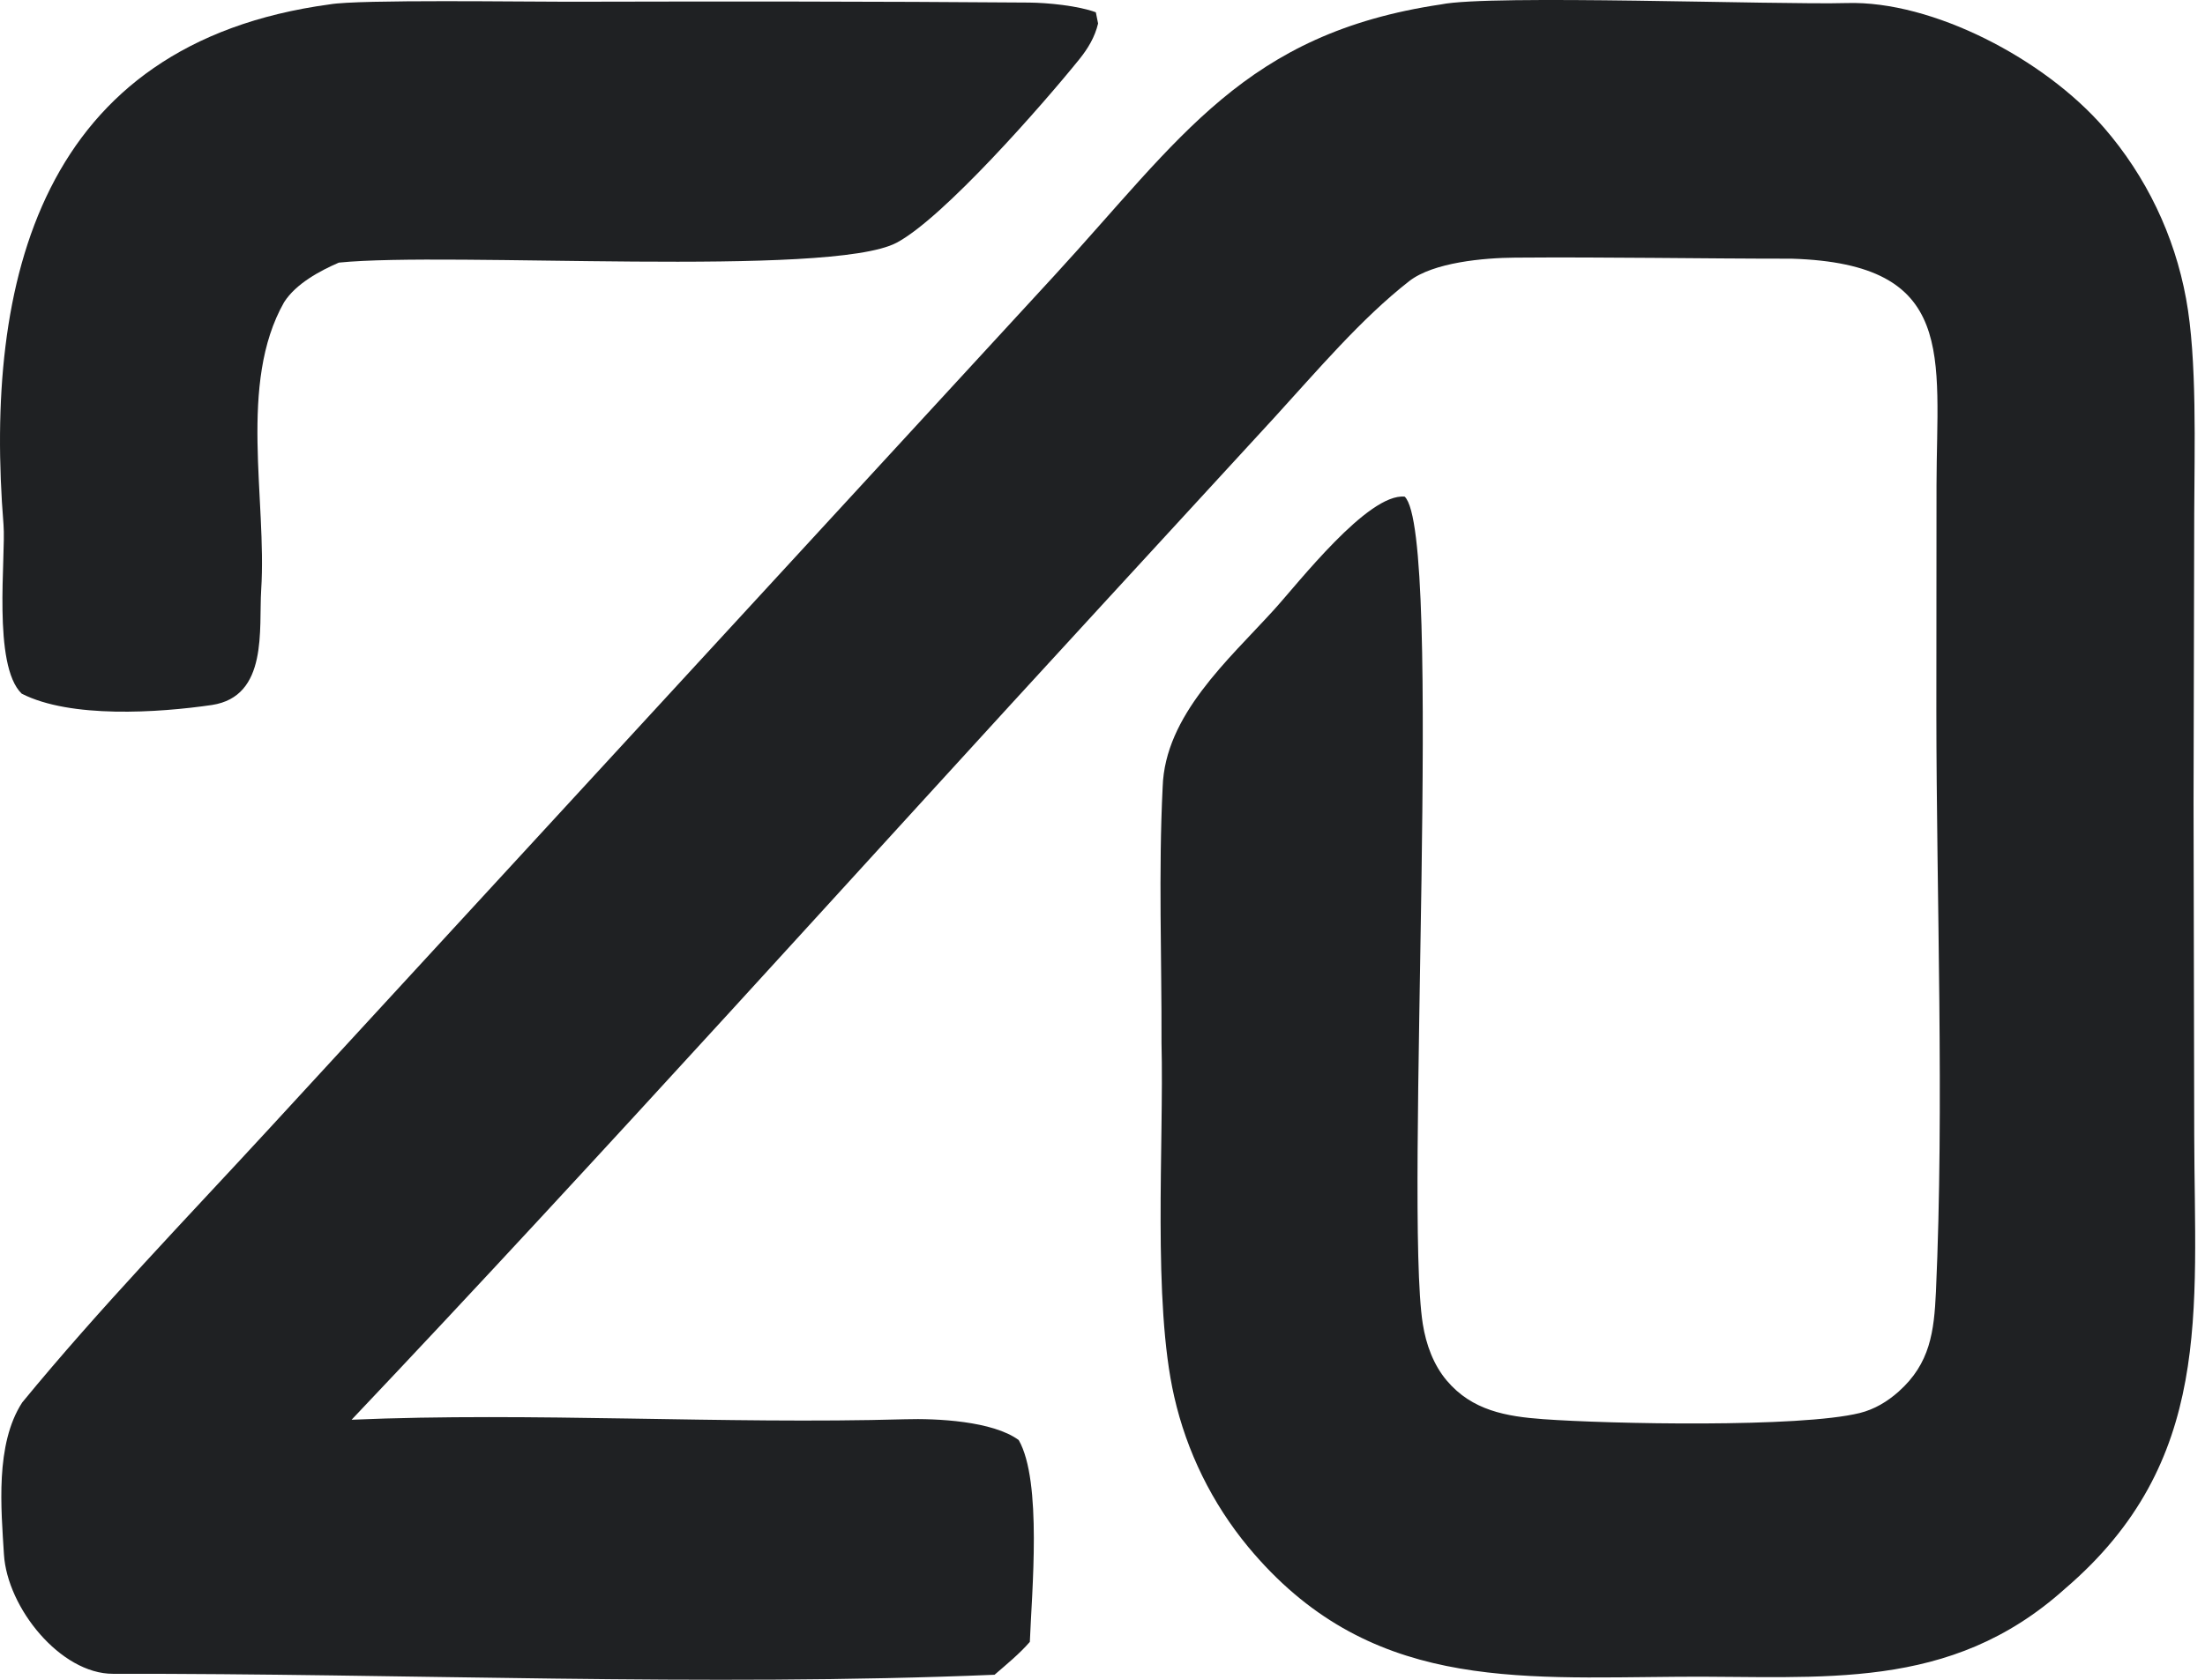 <svg width="42" height="32" viewBox="0 0 42 32" fill="none" xmlns="http://www.w3.org/2000/svg">
<path d="M27.45 0.084C28.383 -0.109 33.869 0.096 35.178 0.058C36.812 0.01 38.943 1.124 40.079 2.436C40.88 3.361 41.418 4.483 41.639 5.687C41.853 6.843 41.798 8.558 41.795 9.777L41.782 15.303L41.795 21.627C41.801 24.986 42.165 27.844 39.33 30.268C37.134 32.24 34.703 31.922 31.993 31.942C28.833 31.964 26.041 32.195 23.777 29.471C23.088 28.639 22.604 27.656 22.365 26.602C21.951 24.791 22.171 21.802 22.124 19.87C22.129 18.234 22.065 16.629 22.146 14.992C22.189 13.627 23.391 12.579 24.262 11.621C24.733 11.104 26.058 9.391 26.756 9.461C27.505 10.169 26.745 22.985 27.101 25.223C27.163 25.611 27.303 26 27.559 26.302C28.04 26.87 28.689 26.984 29.392 27.035C30.656 27.127 34.282 27.2 35.424 26.918C35.703 26.849 35.951 26.7 36.164 26.51C36.766 25.974 36.84 25.367 36.875 24.607C37.035 21.064 36.885 17.125 36.883 13.543L36.886 9.245C36.891 6.774 37.29 5.026 34.131 4.928C32.375 4.928 30.609 4.894 28.854 4.908C28.27 4.912 27.303 4.997 26.843 5.355C25.927 6.069 25.07 7.083 24.28 7.947L21.038 11.474C16.31 16.613 11.488 21.991 6.697 27.046C10.141 26.898 13.778 27.135 17.241 27.037C17.844 27.019 18.91 27.07 19.404 27.433C19.854 28.219 19.652 30.337 19.616 31.278C19.418 31.506 19.173 31.706 18.944 31.904C13.45 32.134 7.666 31.876 2.153 31.886C1.153 31.888 0.137 30.629 0.075 29.61C0.023 28.753 -0.096 27.515 0.423 26.717C1.902 24.916 3.547 23.217 5.126 21.502L20.081 5.252C22.489 2.633 23.712 0.638 27.45 0.084Z" fill="#1F2123"/>
<path d="M6.283 0.083C6.835 -0.014 10.037 0.035 10.827 0.033C13.73 0.026 16.692 0.026 19.598 0.049C19.956 0.052 20.537 0.109 20.873 0.234L20.916 0.448C20.853 0.709 20.724 0.924 20.556 1.132C19.872 1.98 17.968 4.155 17.076 4.625C15.812 5.291 8.559 4.788 6.454 5.003C6.099 5.157 5.638 5.401 5.411 5.758C4.533 7.305 5.085 9.51 4.975 11.237C4.928 11.98 5.113 13.266 4.037 13.43C3.016 13.579 1.342 13.689 0.413 13.214C-0.148 12.671 0.115 10.602 0.067 9.995C-0.305 5.361 0.756 0.831 6.283 0.083Z" fill="#1F2123"/>
</svg>
